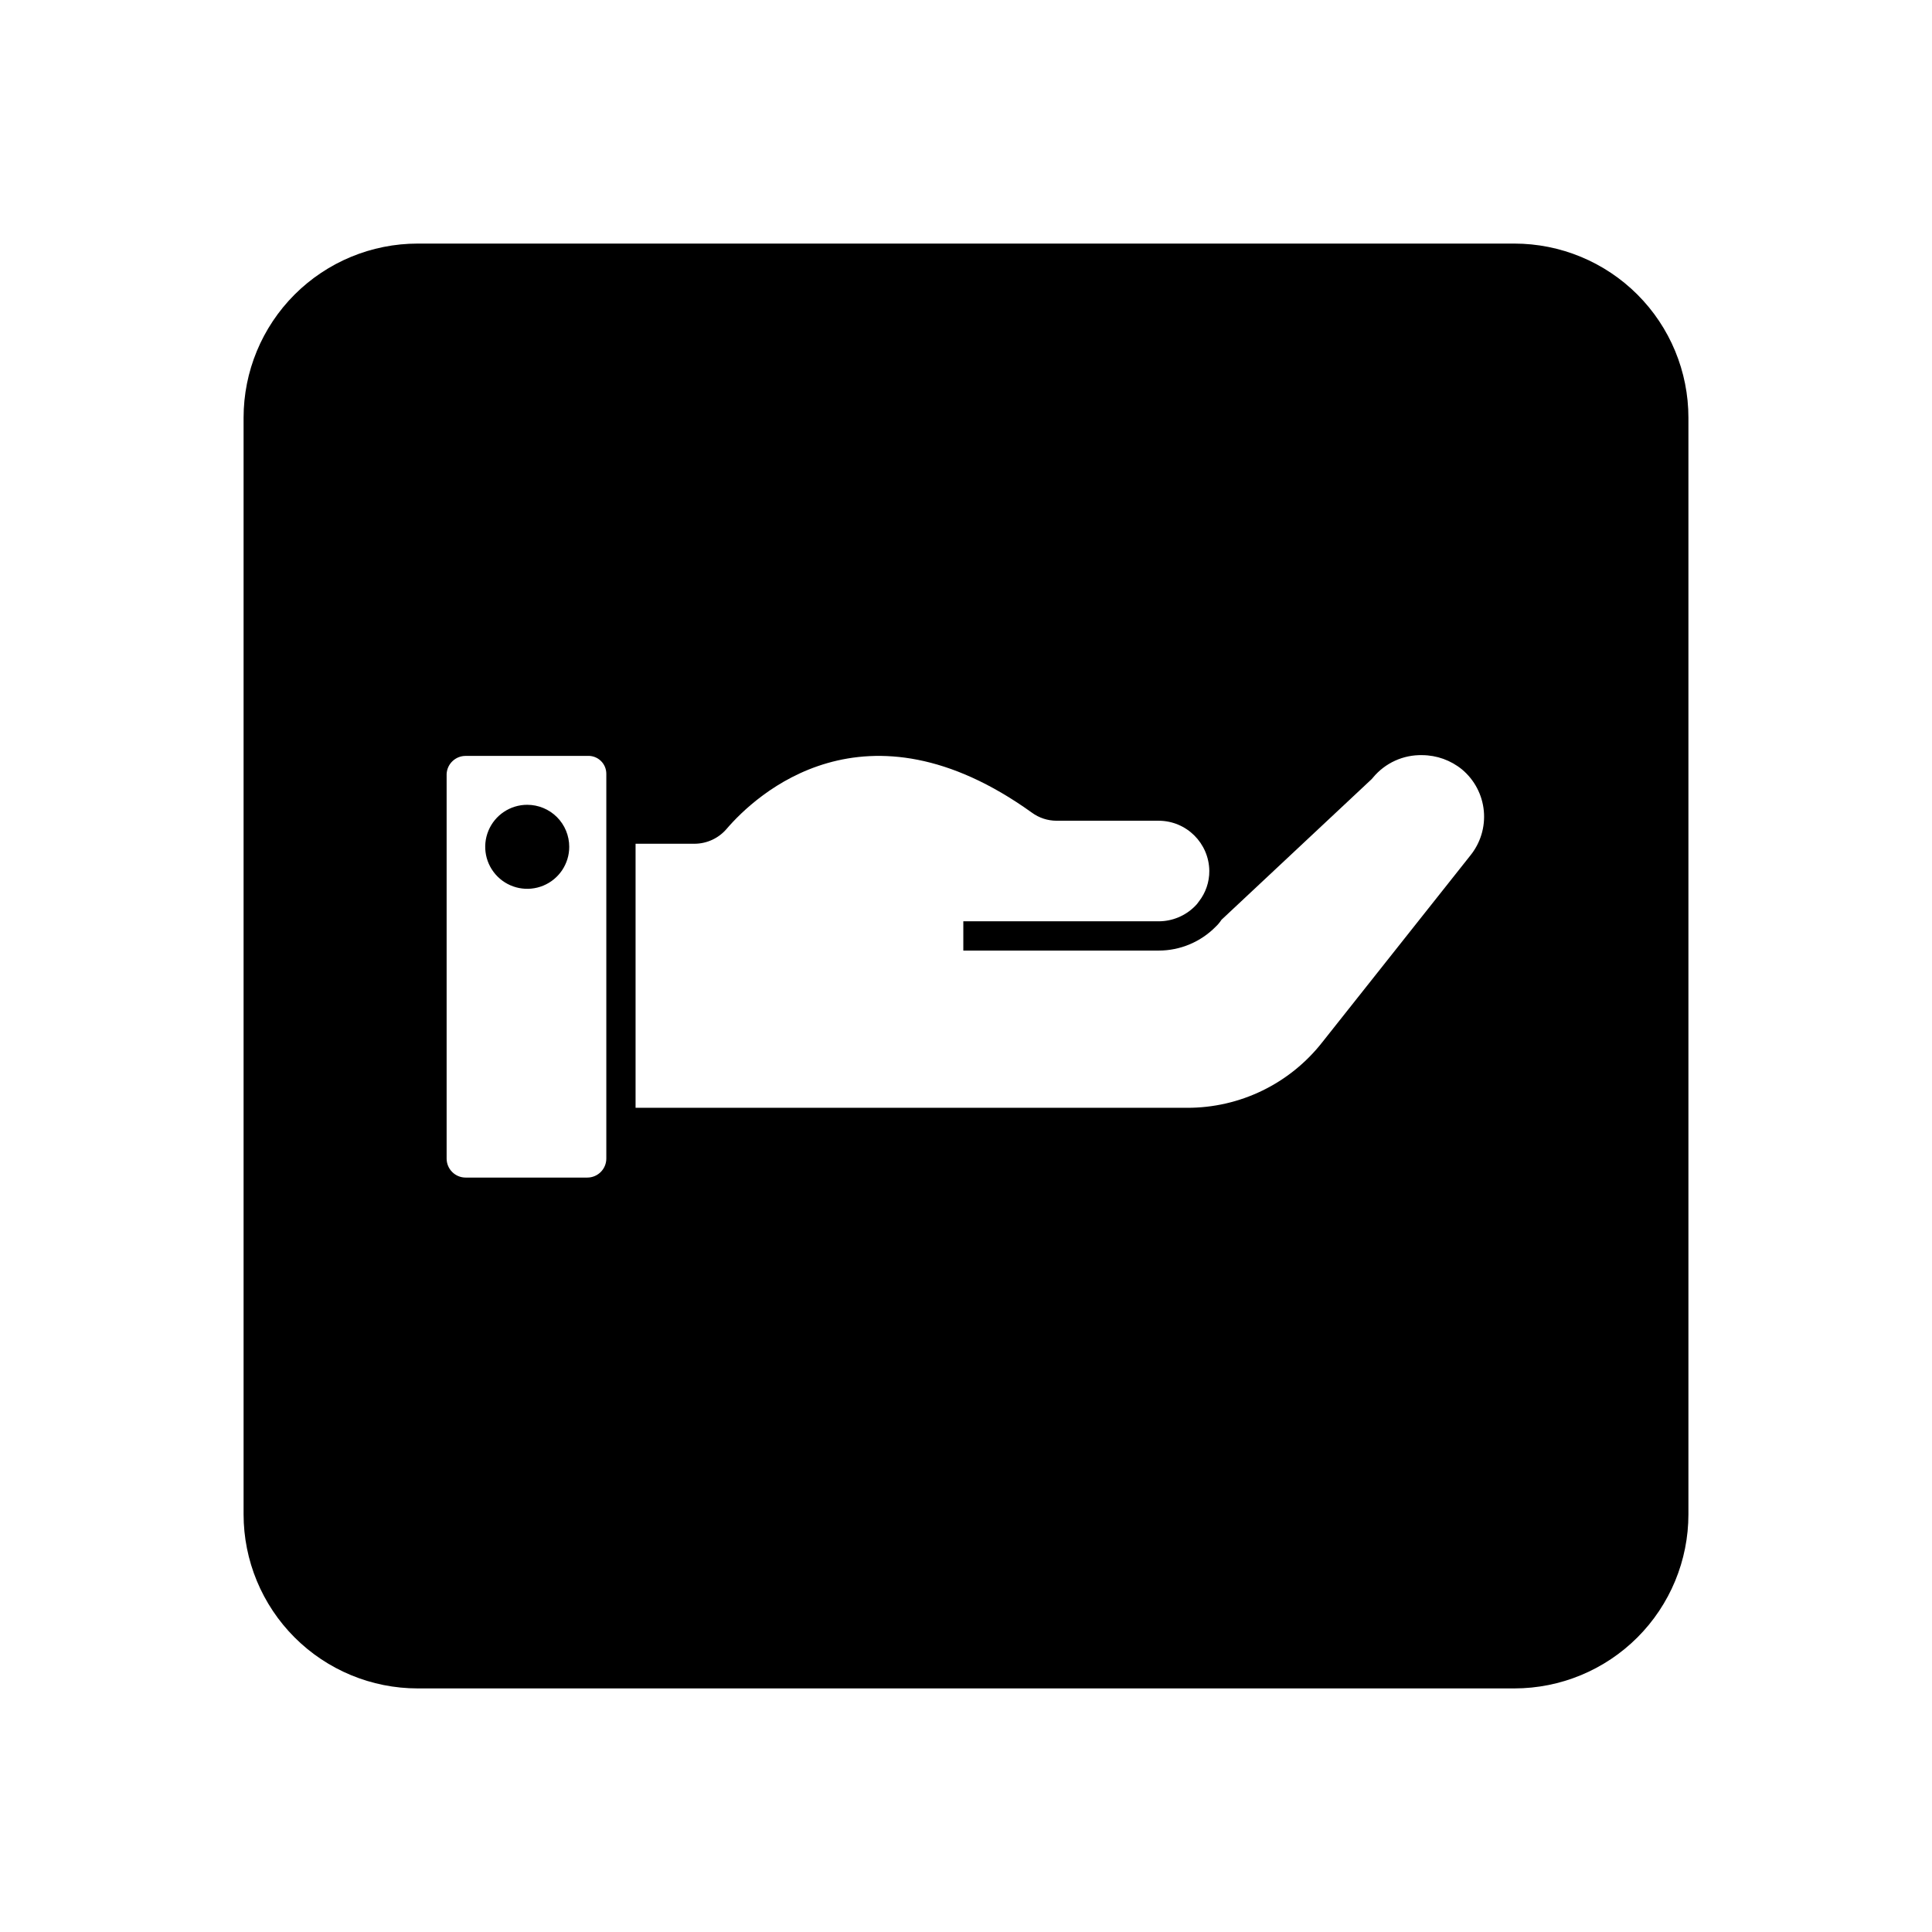 <?xml version="1.0" encoding="UTF-8"?>
<!-- Uploaded to: SVG Repo, www.svgrepo.com, Generator: SVG Repo Mixer Tools -->
<svg fill="#000000" width="800px" height="800px" version="1.1" viewBox="144 144 512 512" xmlns="http://www.w3.org/2000/svg">
 <g>
  <path d="m283.72 357.28c-4.504 0-8.562 2.711-10.285 6.871-1.723 4.16-0.773 8.949 2.414 12.133 3.184 3.188 7.973 4.137 12.133 2.414 4.16-1.723 6.871-5.781 6.871-10.285 0-2.953-1.172-5.785-3.258-7.875-2.09-2.086-4.922-3.258-7.875-3.258z"/>
  <path d="m545.3 208.55h-290.6c-12.238 0-23.977 4.863-32.633 13.516-8.652 8.656-13.516 20.395-13.516 32.633v290.6c0 12.238 4.863 23.977 13.516 32.633 8.656 8.656 20.395 13.516 32.633 13.516h290.6c12.238 0 23.977-4.859 32.633-13.516s13.516-20.395 13.516-32.633v-290.6c0-12.238-4.859-23.977-13.516-32.633-8.656-8.652-20.395-13.516-32.633-13.516zm-240.62 242.48c0 1.336-0.531 2.617-1.477 3.562-0.945 0.945-2.227 1.477-3.562 1.477h-32.246c-2.781 0-5.035-2.258-5.035-5.039v-101.92c0.133-2.684 2.348-4.789 5.035-4.785h32.246c1.316-0.086 2.606 0.383 3.562 1.293 0.957 0.906 1.492 2.172 1.477 3.492zm228.93-80.258-39.148 49.375c-8.633 11.051-21.895 17.488-35.918 17.43h-146.11v-69.977h15.668c3.231-0.023 6.297-1.438 8.414-3.883 7.758-9.07 36.676-36.125 80.91-4.383 1.898 1.402 4.191 2.16 6.551 2.168h27.105c7.352 0.027 13.316 5.949 13.398 13.301 0.02 2.938-0.957 5.797-2.769 8.109-0.316 0.48-0.688 0.922-1.109 1.312-2.531 2.512-5.953 3.922-9.52 3.93h-51.793v7.758h51.793c5.684-0.004 11.129-2.293 15.113-6.348 0.574-0.543 1.082-1.152 1.512-1.812l39.801-37.281 0.352-0.402v-0.004c3.211-3.875 8.02-6.066 13.051-5.945 3.836 0.023 7.551 1.355 10.527 3.781 3.305 2.758 5.383 6.707 5.789 10.988 0.406 4.285-0.895 8.555-3.621 11.883z"/>
 </g>
</svg>